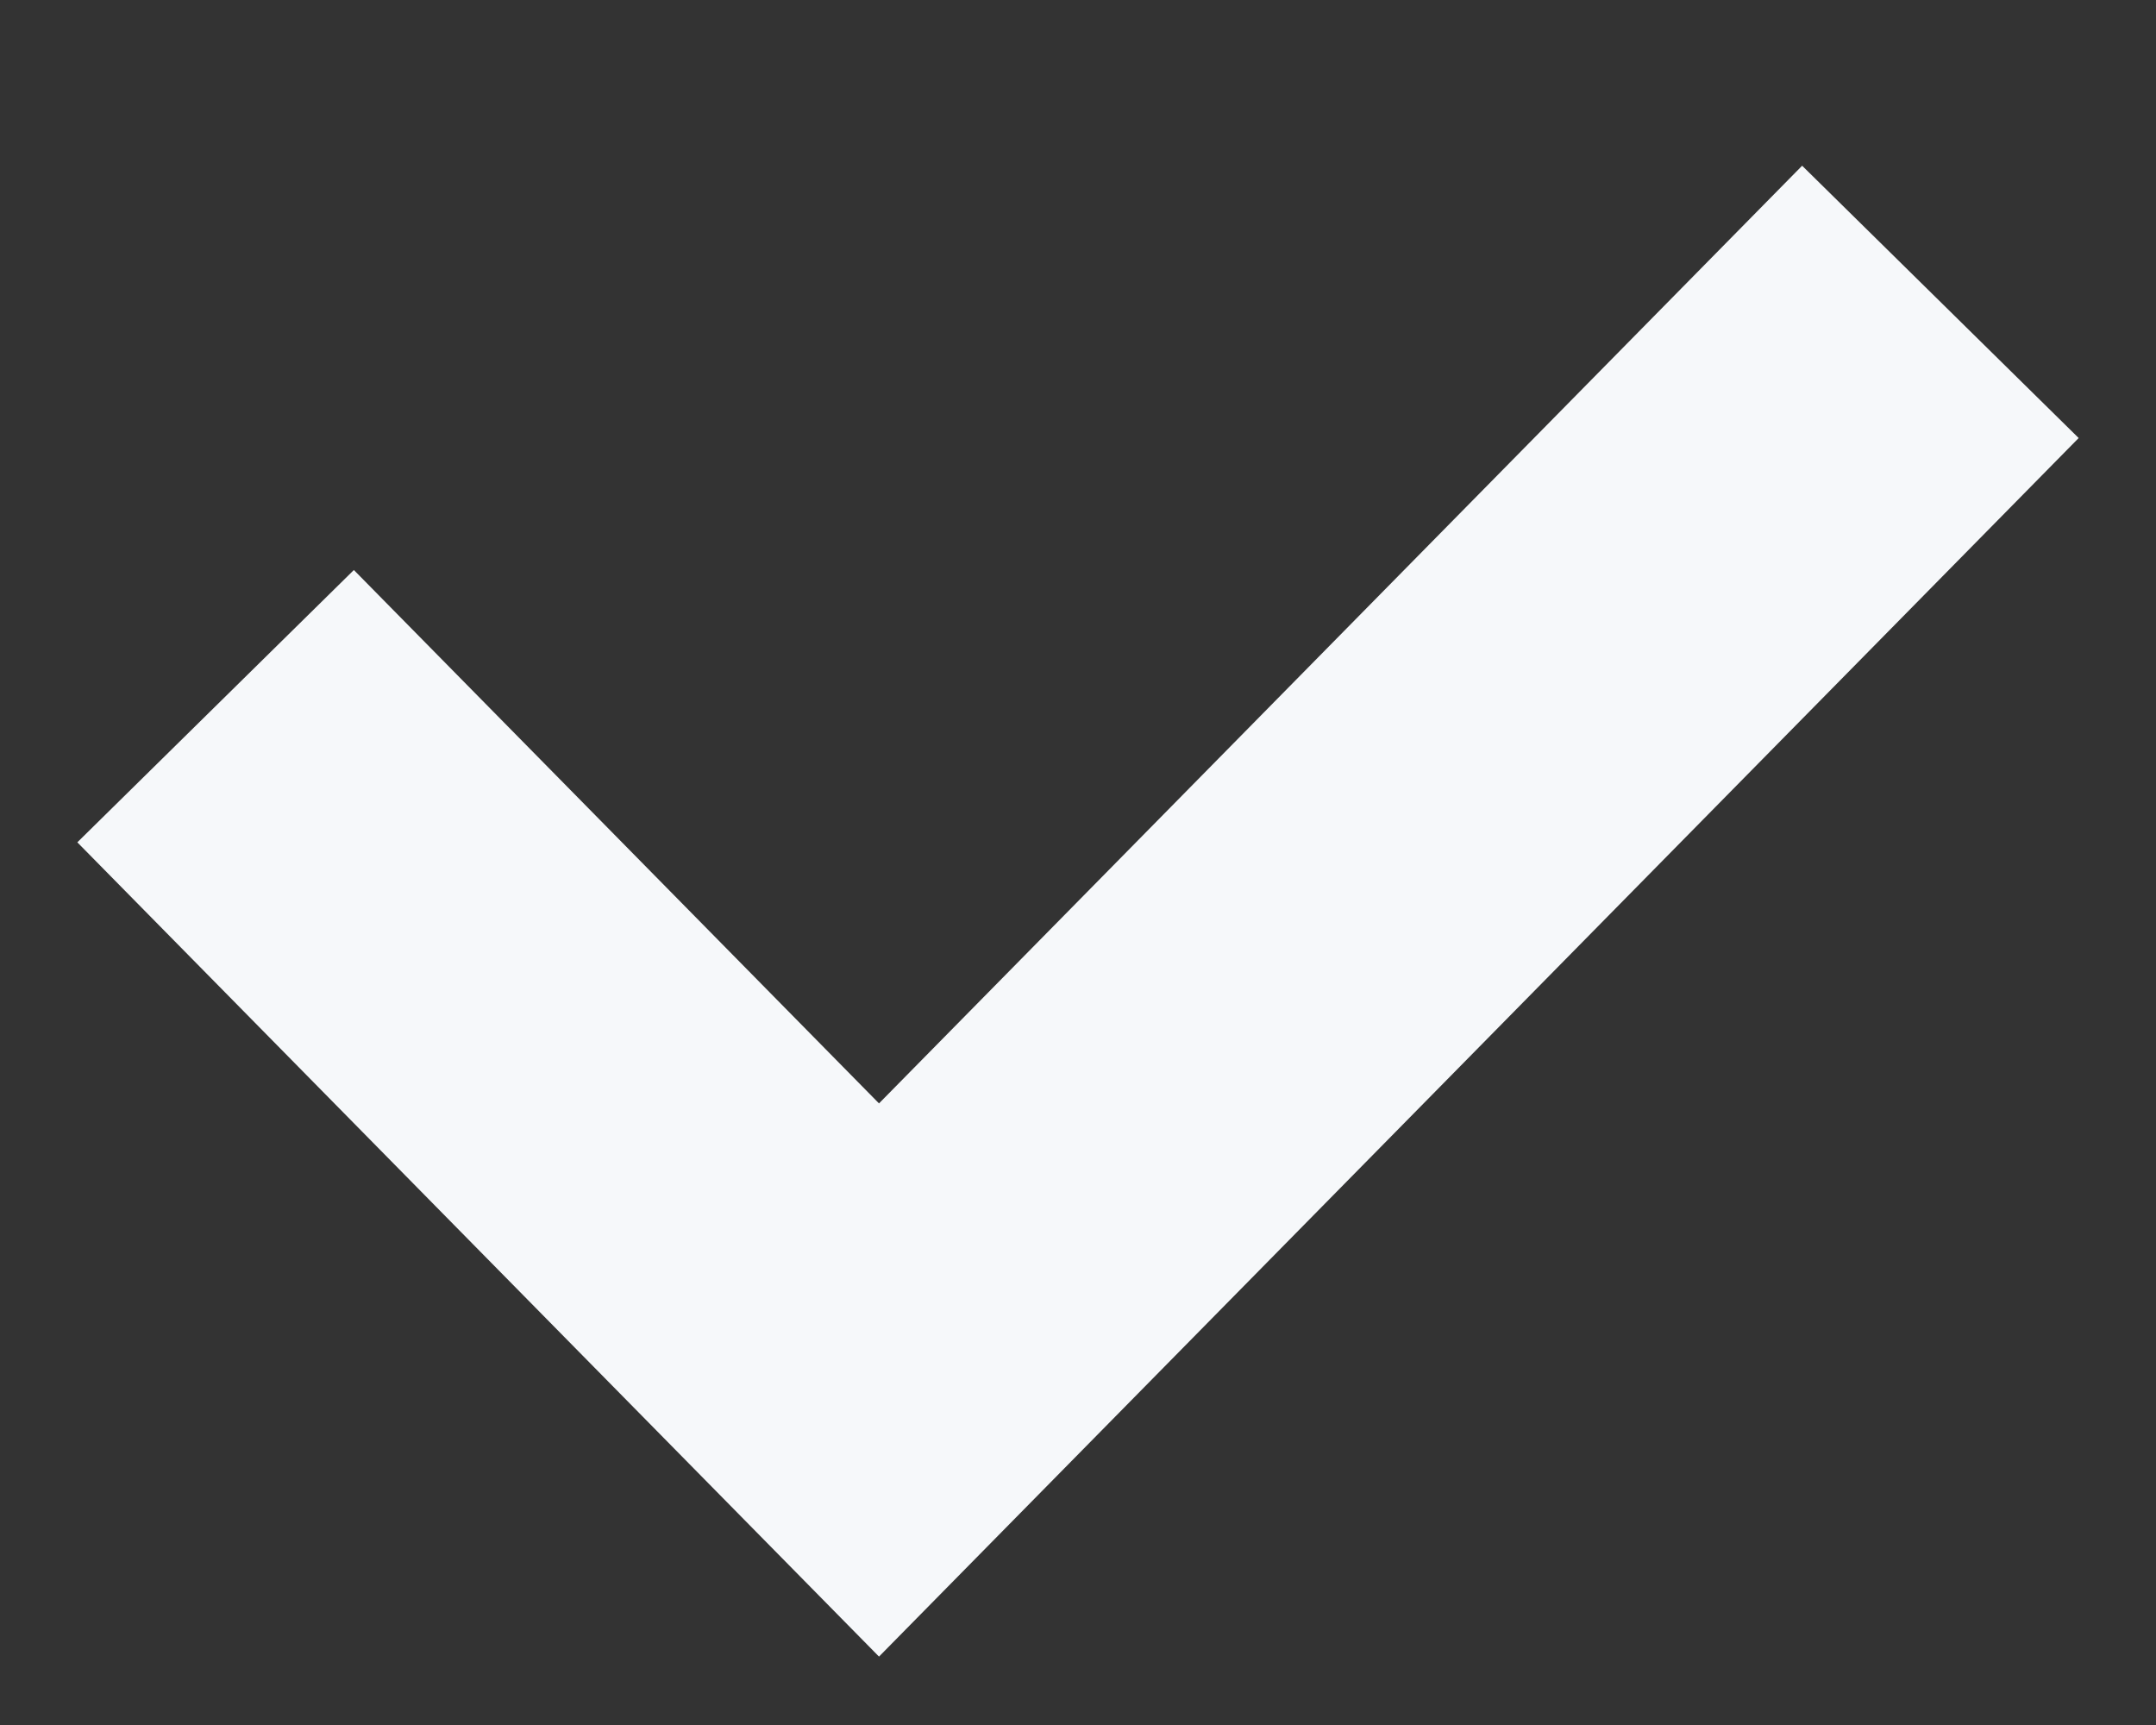<svg width="10" height="8" viewBox="0 0 10 8" fill="none" xmlns="http://www.w3.org/2000/svg">
<rect x="0" y="0" width="10" height="8" fill="#333333" stroke="none"/>
<path d="M1 3.275L4.077 6.4L9 1.4" stroke="#F6F8FA" stroke-width="1.8"/>
</svg>
